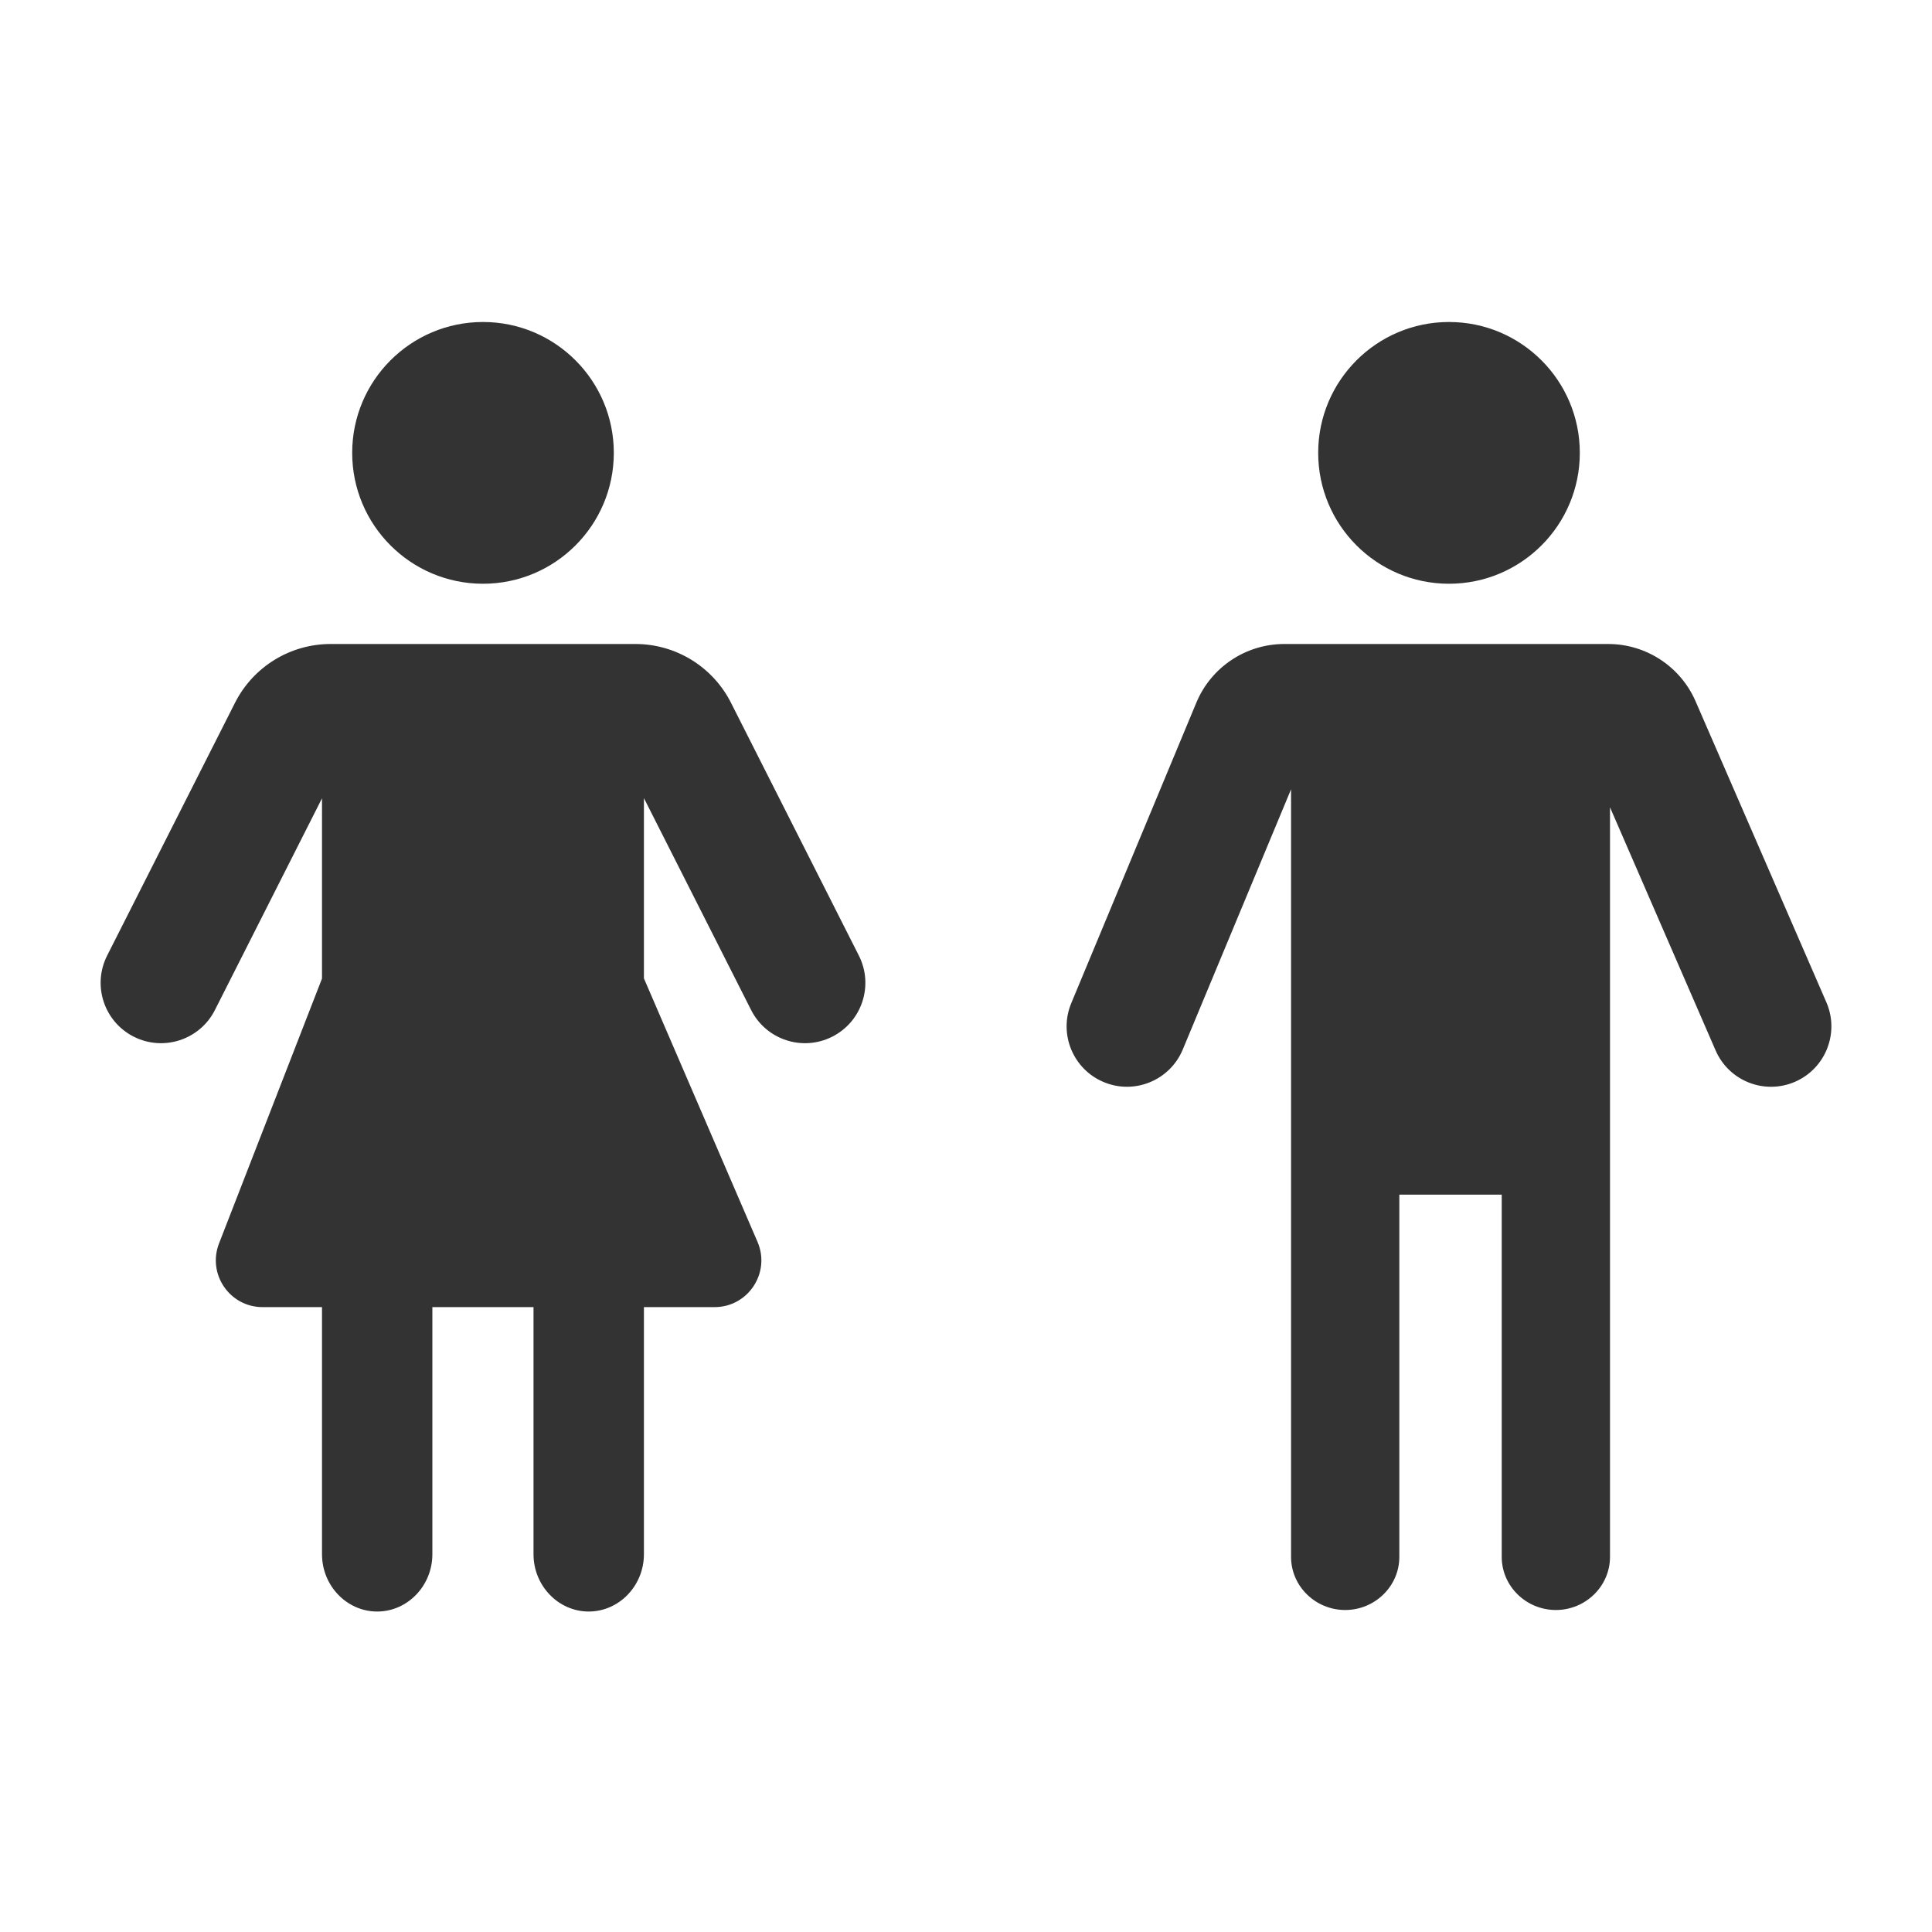 <?xml version="1.0" encoding="utf-8"?>
<svg width="800px" height="800px" viewBox="0 0 48 48" fill="none" xmlns="http://www.w3.org/2000/svg">
<path fill-rule="evenodd" clip-rule="evenodd" d="M36 14.503C37.795 14.503 39.25 13.047 39.25 11.251C39.25 9.456 37.795 8 36 8C34.205 8 32.75 9.456 32.75 11.251C32.75 13.047 34.205 14.503 36 14.503ZM29.385 26.076L32.076 19.61V21.835V29.681V38.681C32.076 39.407 32.681 40 33.421 40C34.161 40 34.766 39.407 34.766 38.681V29.681H37.31V38.681C37.31 39.407 37.915 40 38.655 40C39.395 40 40 39.407 40 38.681V29.681V21.835V20.057L42.624 26.098C42.954 26.858 43.838 27.206 44.598 26.876C45.357 26.546 45.706 25.662 45.376 24.902L42.127 17.425C41.751 16.56 40.898 16 39.955 16H35.177H33.12H31.909C30.952 16 30.09 16.575 29.722 17.459L26.615 24.924C26.297 25.688 26.659 26.567 27.424 26.885C28.188 27.203 29.066 26.841 29.385 26.076ZM5.339 25.095L8 19.834V24.312H8L5.442 30.892C5.146 31.654 5.707 32.475 6.524 32.475H8V38.614C8 39.398 8.617 40.038 9.371 40.038C10.125 40.038 10.742 39.398 10.742 38.614V32.475H13.255V38.614C13.255 39.398 13.873 40.038 14.627 40.038C15.381 40.038 15.998 39.398 15.998 38.614V32.475H17.753C18.588 32.475 19.151 31.62 18.82 30.853L16 24.312H15.998V19.829L18.662 25.095C19.036 25.834 19.938 26.13 20.677 25.756C21.416 25.382 21.712 24.48 21.338 23.741L18.161 17.46C17.708 16.564 16.79 16 15.786 16H11.336H9.237H8.214C7.211 16 6.292 16.564 5.839 17.46L2.662 23.741C2.288 24.48 2.584 25.382 3.323 25.756C4.062 26.13 4.965 25.834 5.339 25.095ZM12 14.503C13.795 14.503 15.25 13.047 15.25 11.251C15.25 9.456 13.795 8 12 8C10.205 8 8.75 9.456 8.75 11.251C8.75 13.047 10.205 14.503 12 14.503Z" fill="#333333"/>
</svg>